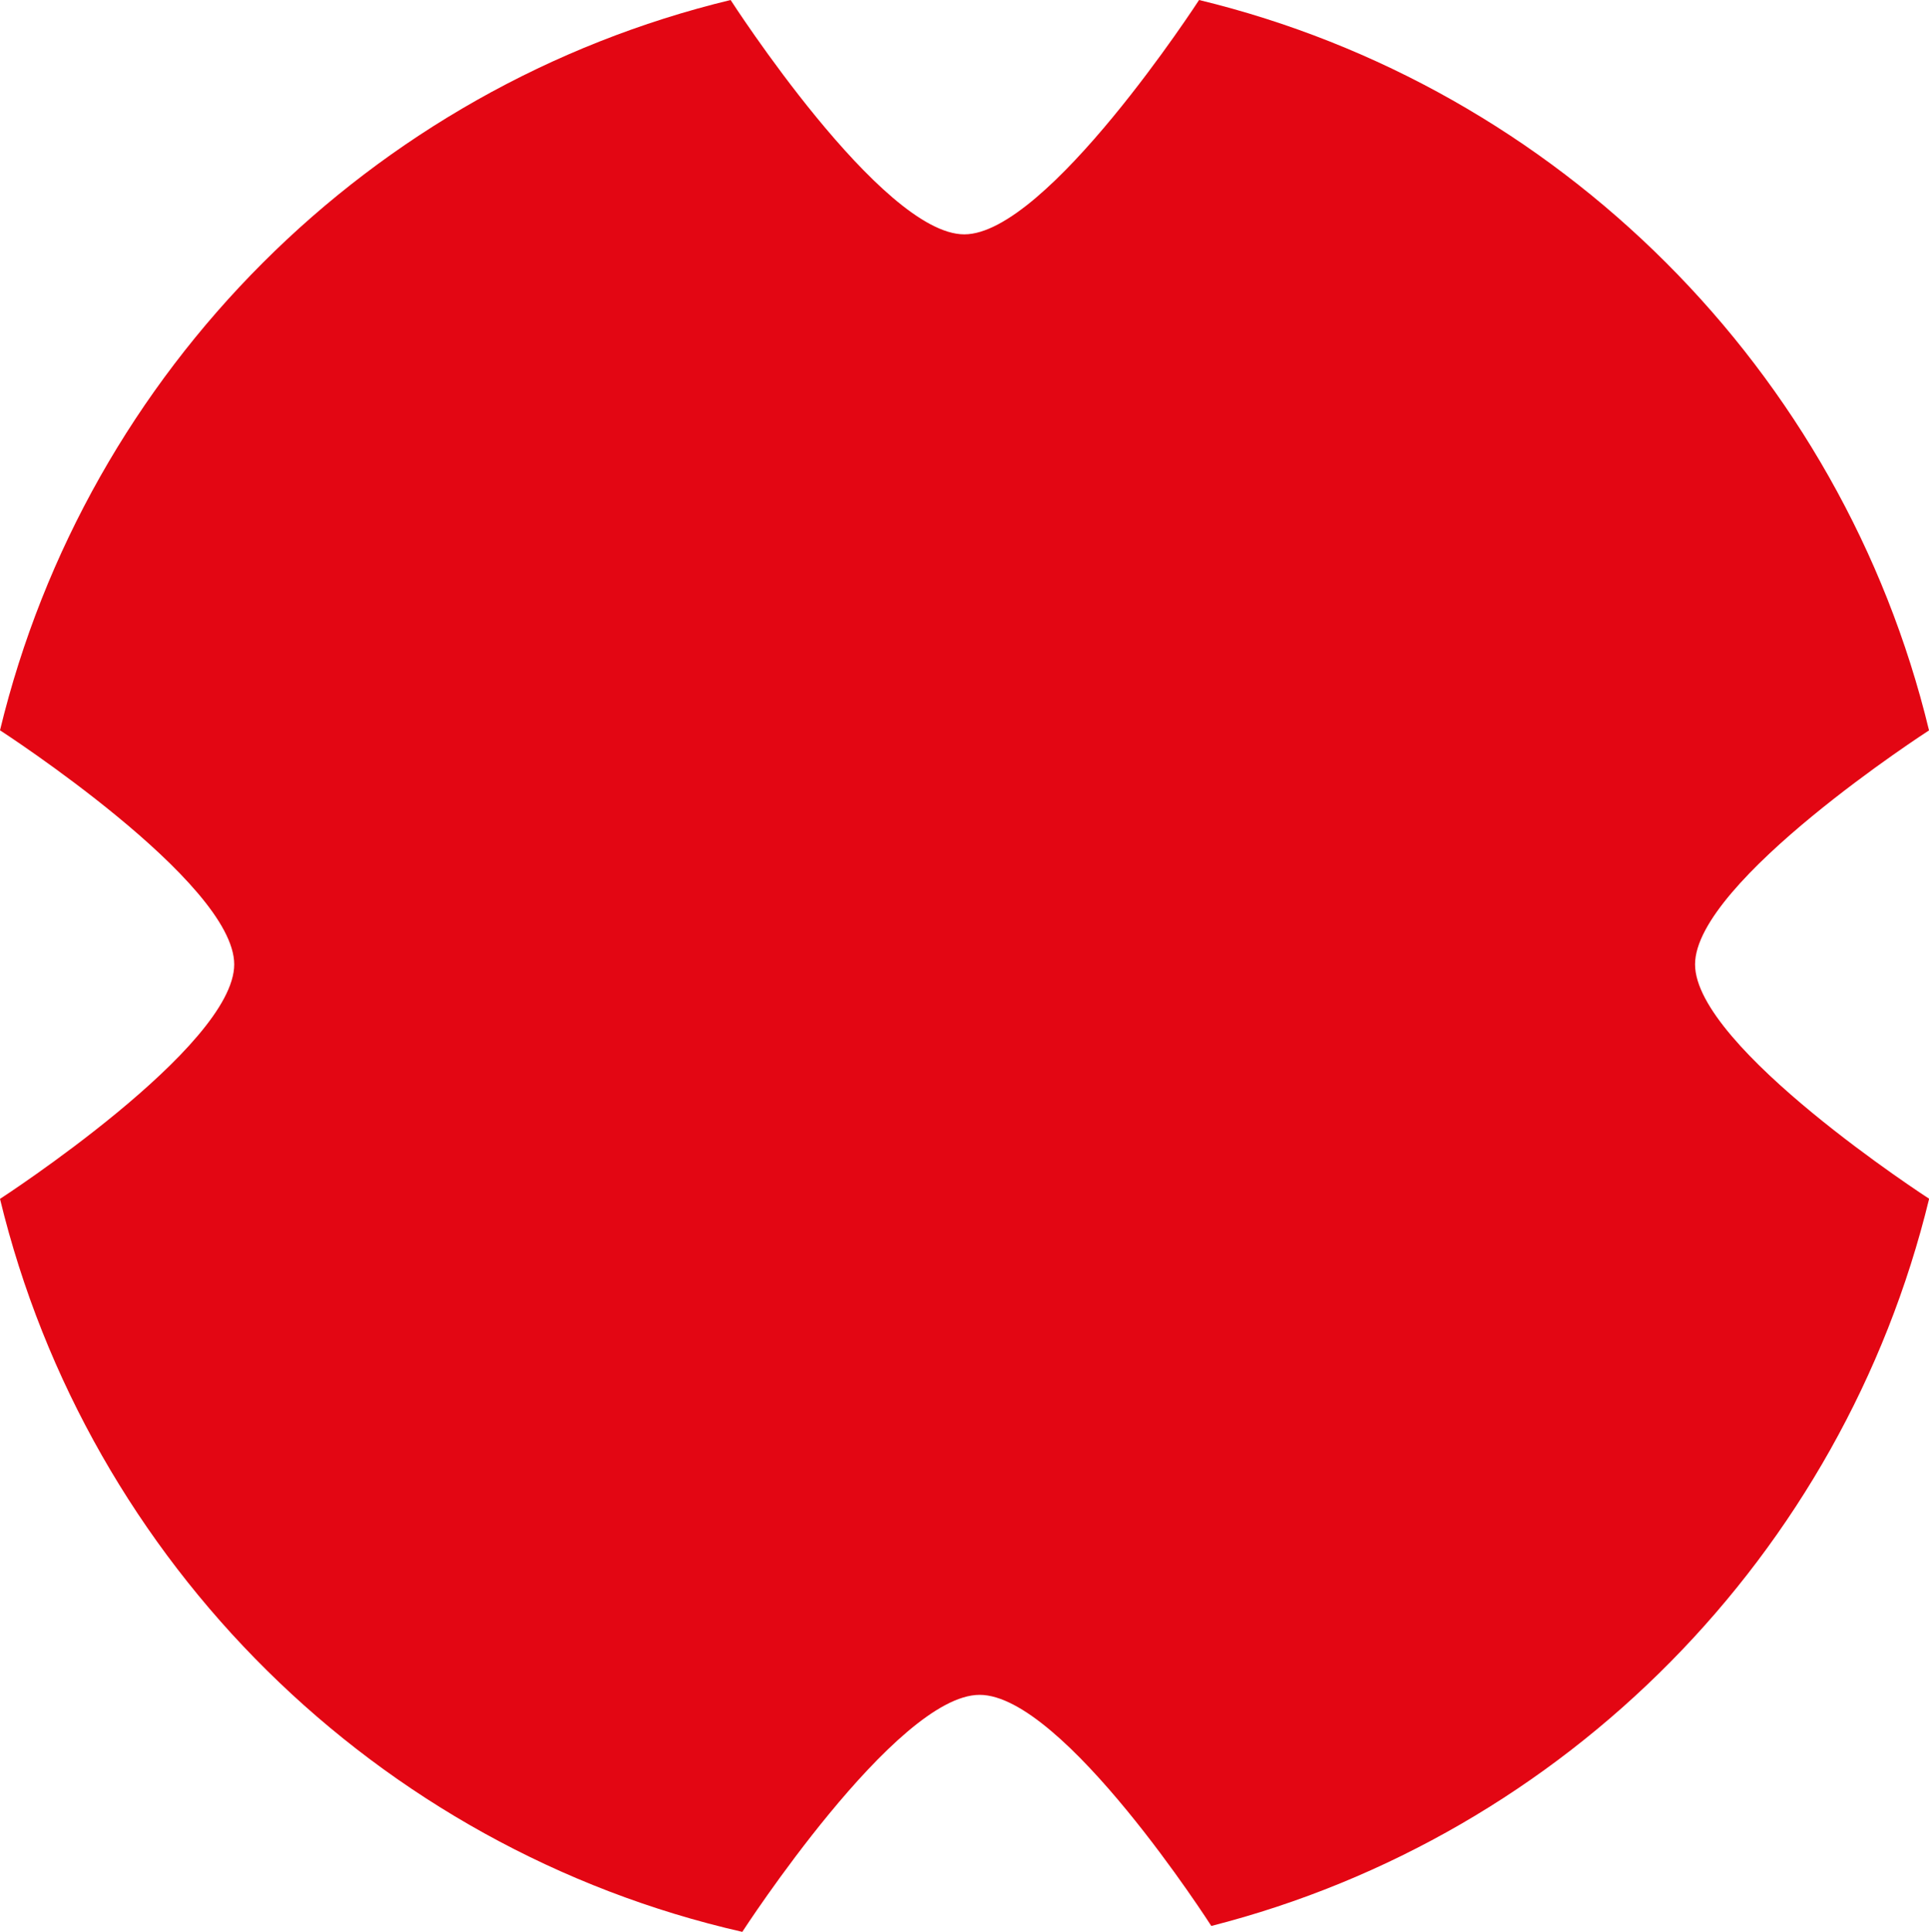<?xml version="1.0" encoding="UTF-8"?> <svg xmlns="http://www.w3.org/2000/svg" id="_Слой_2" data-name="Слой 2" viewBox="0 0 137.21 137.42"><defs><style> .cls-1 { fill: #e30613; stroke-width: 0px; } </style></defs><g id="Layer_1" data-name="Layer 1"><path class="cls-1" d="m137.21,51.95C131.03,26.34,110.84,6.19,85.29,0c0,0-10.8,16.67-16.7,16.67S51.97,0,51.97,0C26.34,6.19,6.19,26.34,0,51.95c0,0,16.66,10.77,16.66,16.65S0,85.28,0,85.28c6.27,25.89,26.79,46.21,52.8,52.14,0,0,10.92-16.86,16.88-16.86s16.48,16.44,16.48,16.44c25.18-6.43,44.91-26.43,51.06-51.73,0,0-16.65-10.77-16.65-16.67s16.65-16.65,16.65-16.65Z"></path></g></svg> 